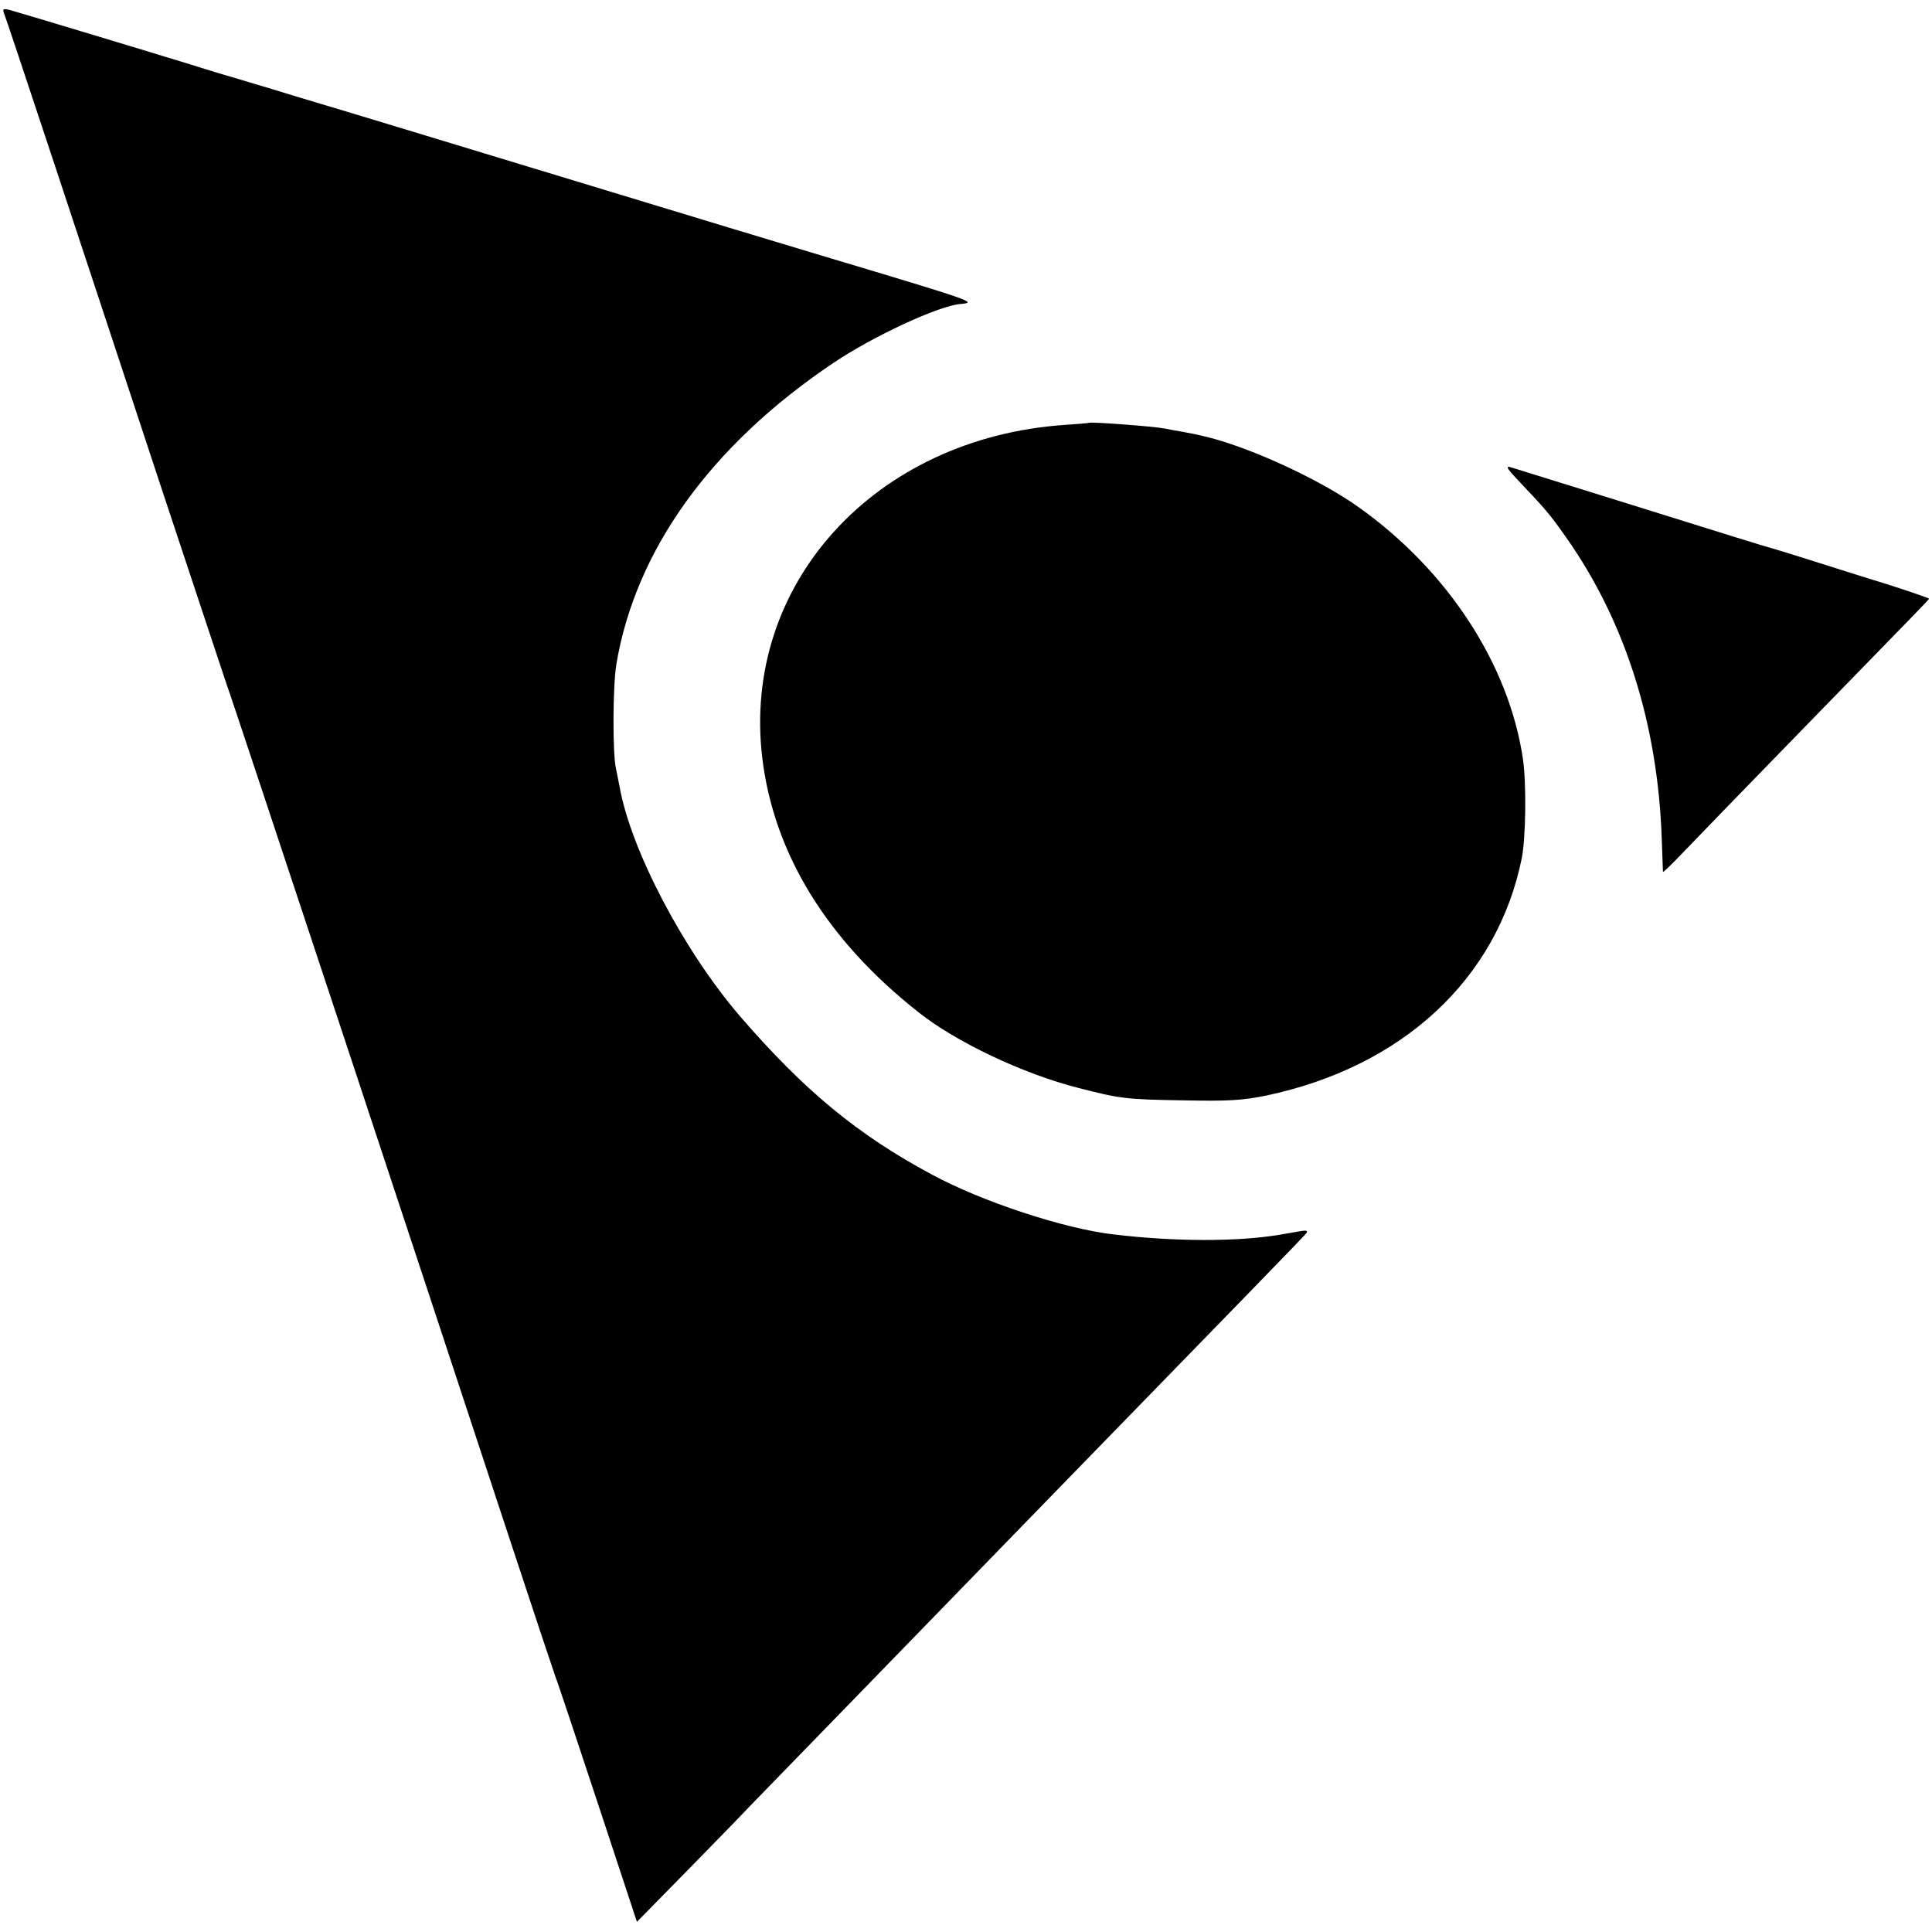<?xml version="1.0" standalone="no"?>
<!DOCTYPE svg PUBLIC "-//W3C//DTD SVG 20010904//EN"
 "http://www.w3.org/TR/2001/REC-SVG-20010904/DTD/svg10.dtd">
<svg version="1.0" xmlns="http://www.w3.org/2000/svg"
 width="647pt" height="647pt" viewBox="0 0 647 647"
 preserveAspectRatio="xMidYMid meet">
<g transform="translate(0,647) scale(0.1,-0.1)"
fill="#000000" stroke="none">
<path d="M14 6424 c10 -24 262 -786 530 -1599 115 -346 212 -639 216 -650 9
-20 686 -2066 952 -2875 77 -234 144 -434 148 -445 5 -11 68 -200 141 -421
l132 -400 161 164 c89 91 184 188 211 217 71 73 710 731 1065 1096 600 616
789 811 803 827 9 11 4 13 -24 8 -19 -3 -47 -8 -64 -11 -143 -24 -354 -23
-555 1 -166 19 -442 110 -610 201 -248 133 -427 281 -642 530 -188 219 -365
555 -403 768 -4 22 -10 49 -12 60 -12 51 -11 276 1 350 64 383 317 734 726
1009 133 90 354 192 426 198 58 5 50 8 -451 158 -33 10 -179 54 -325 98 -975
296 -1277 388 -1365 414 -55 16 -129 39 -165 50 -36 11 -85 25 -110 33 -25 7
-99 29 -165 50 -195 60 -578 175 -604 182 -21 5 -23 3 -17 -13z"/>
<path d="M3647 5054 c-1 -1 -38 -4 -82 -7 -637 -44 -1083 -535 -1012 -1117 39
-319 216 -608 523 -850 126 -100 350 -206 534 -253 140 -36 158 -39 355 -42
150 -3 196 0 275 16 456 96 774 390 856 794 14 69 16 253 4 334 -47 316 -251
629 -548 841 -128 92 -357 198 -507 236 -43 10 -46 11 -85 18 -19 3 -46 8 -60
11 -35 7 -248 23 -253 19z"/>
<path d="M5091 4854 c85 -90 97 -103 154 -184 198 -281 307 -626 320 -1010 2
-58 4 -107 4 -110 1 -2 34 30 74 72 40 42 197 204 349 360 451 463 468 480
468 483 0 2 -64 24 -142 49 -79 24 -195 61 -258 81 -63 20 -122 38 -130 40 -8
2 -64 19 -125 38 -105 33 -693 216 -745 232 -20 6 -14 -4 31 -51z"/>
</g>
</svg>

